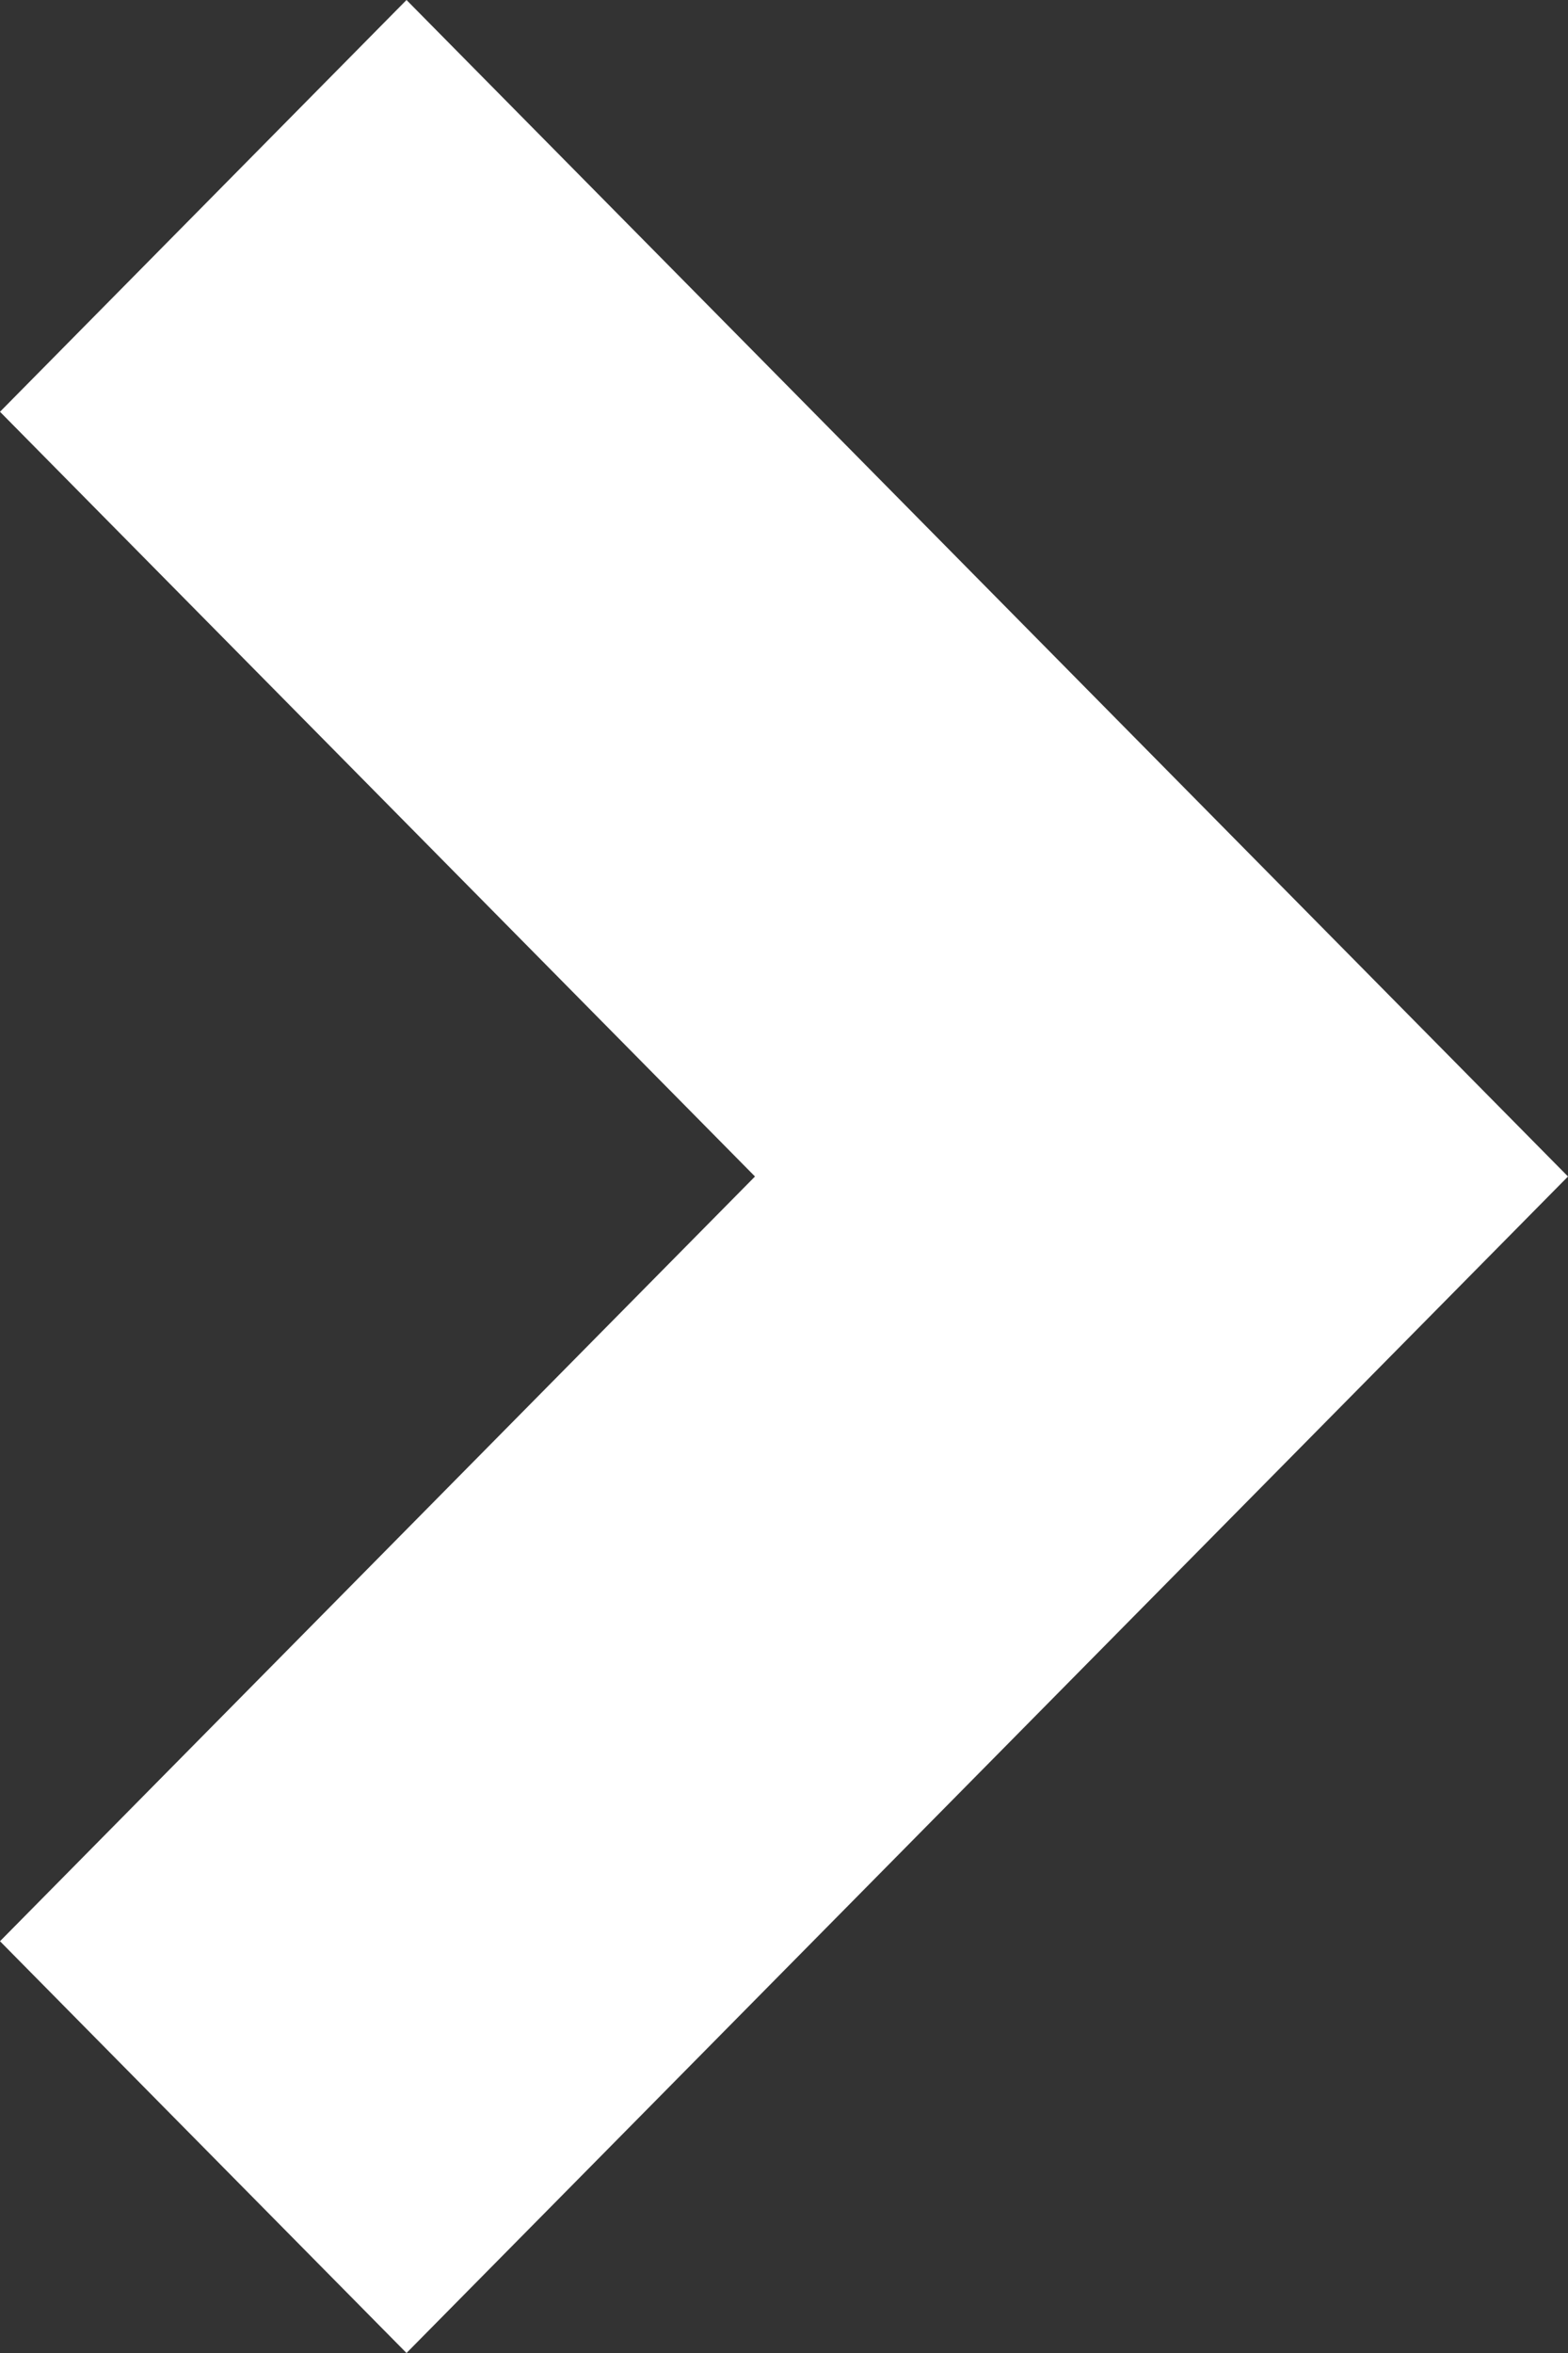 <svg width="8" height="12" viewBox="0 0 8 12" fill="none" xmlns="http://www.w3.org/2000/svg">
<rect x="0" y="0" width="8" height="12" fill="#333333" stroke="none"/>
<path fill-rule="evenodd" clip-rule="evenodd" d="M3.852 6L0 9.9L2.074 12L8 6L2.074 0L0 2.1L3.852 6Z" fill="white"/>
</svg>
